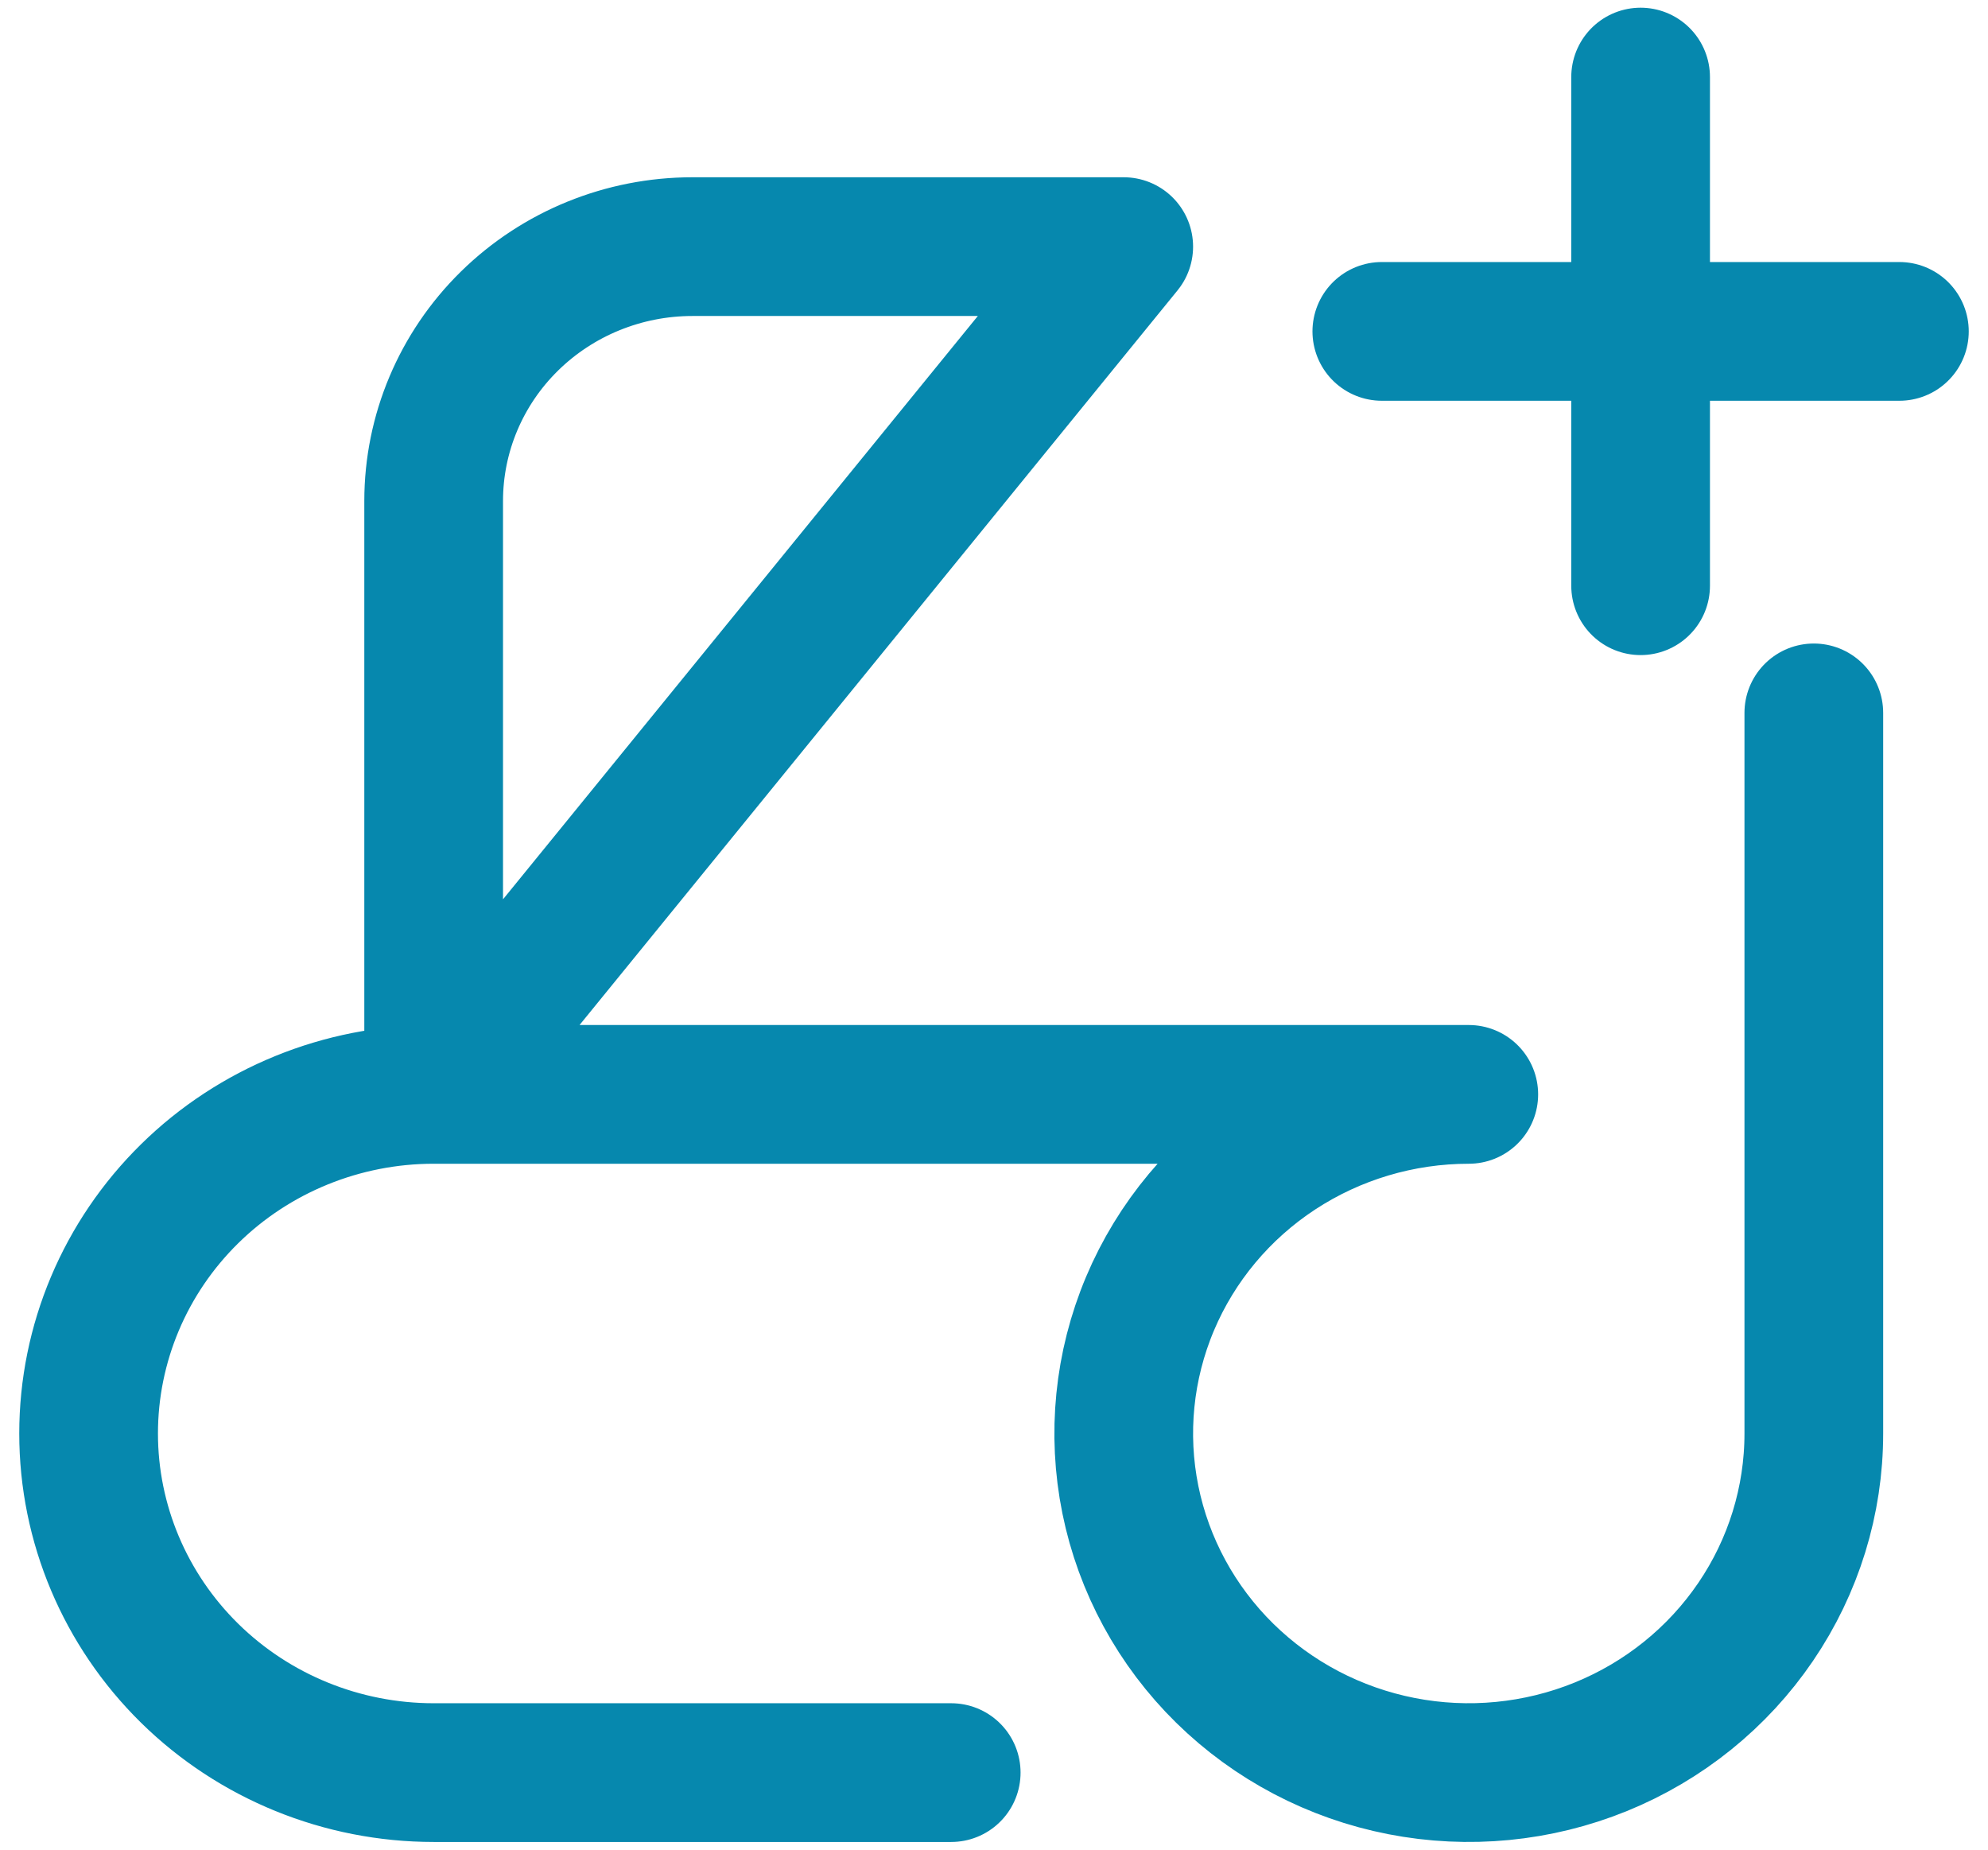 <svg xmlns="http://www.w3.org/2000/svg" width="86" height="80" viewBox="0 0 86 80" fill="none"><path d="M41.149 76.667H18.76C14.801 76.667 11.004 75.121 8.205 72.371C5.406 69.62 3.833 65.89 3.833 62C3.833 58.11 5.406 54.38 8.205 51.629C11.004 48.879 14.801 47.333 18.76 47.333H63.539C60.587 47.333 57.701 48.194 55.246 49.805C52.791 51.417 50.878 53.707 49.748 56.387C48.619 59.067 48.323 62.016 48.899 64.861C49.475 67.706 50.897 70.32 52.984 72.371C55.072 74.422 57.731 75.819 60.627 76.385C63.522 76.951 66.523 76.66 69.251 75.55C71.978 74.44 74.309 72.56 75.949 70.148C77.59 67.737 78.465 64.901 78.465 62V51M78.465 51V30.833V51ZM18.76 47.333V21.667C18.76 18.749 19.939 15.951 22.038 13.889C24.138 11.826 26.985 10.667 29.954 10.667H48.612L18.76 47.333ZM59.777 14.333H70.972H59.777ZM82.167 14.333H70.972H82.167ZM70.972 14.333V3.333V14.333ZM70.972 14.333V25.333V14.333Z" stroke="#0688AE" stroke-width="6" stroke-linecap="round" stroke-linejoin="round"></path></svg>